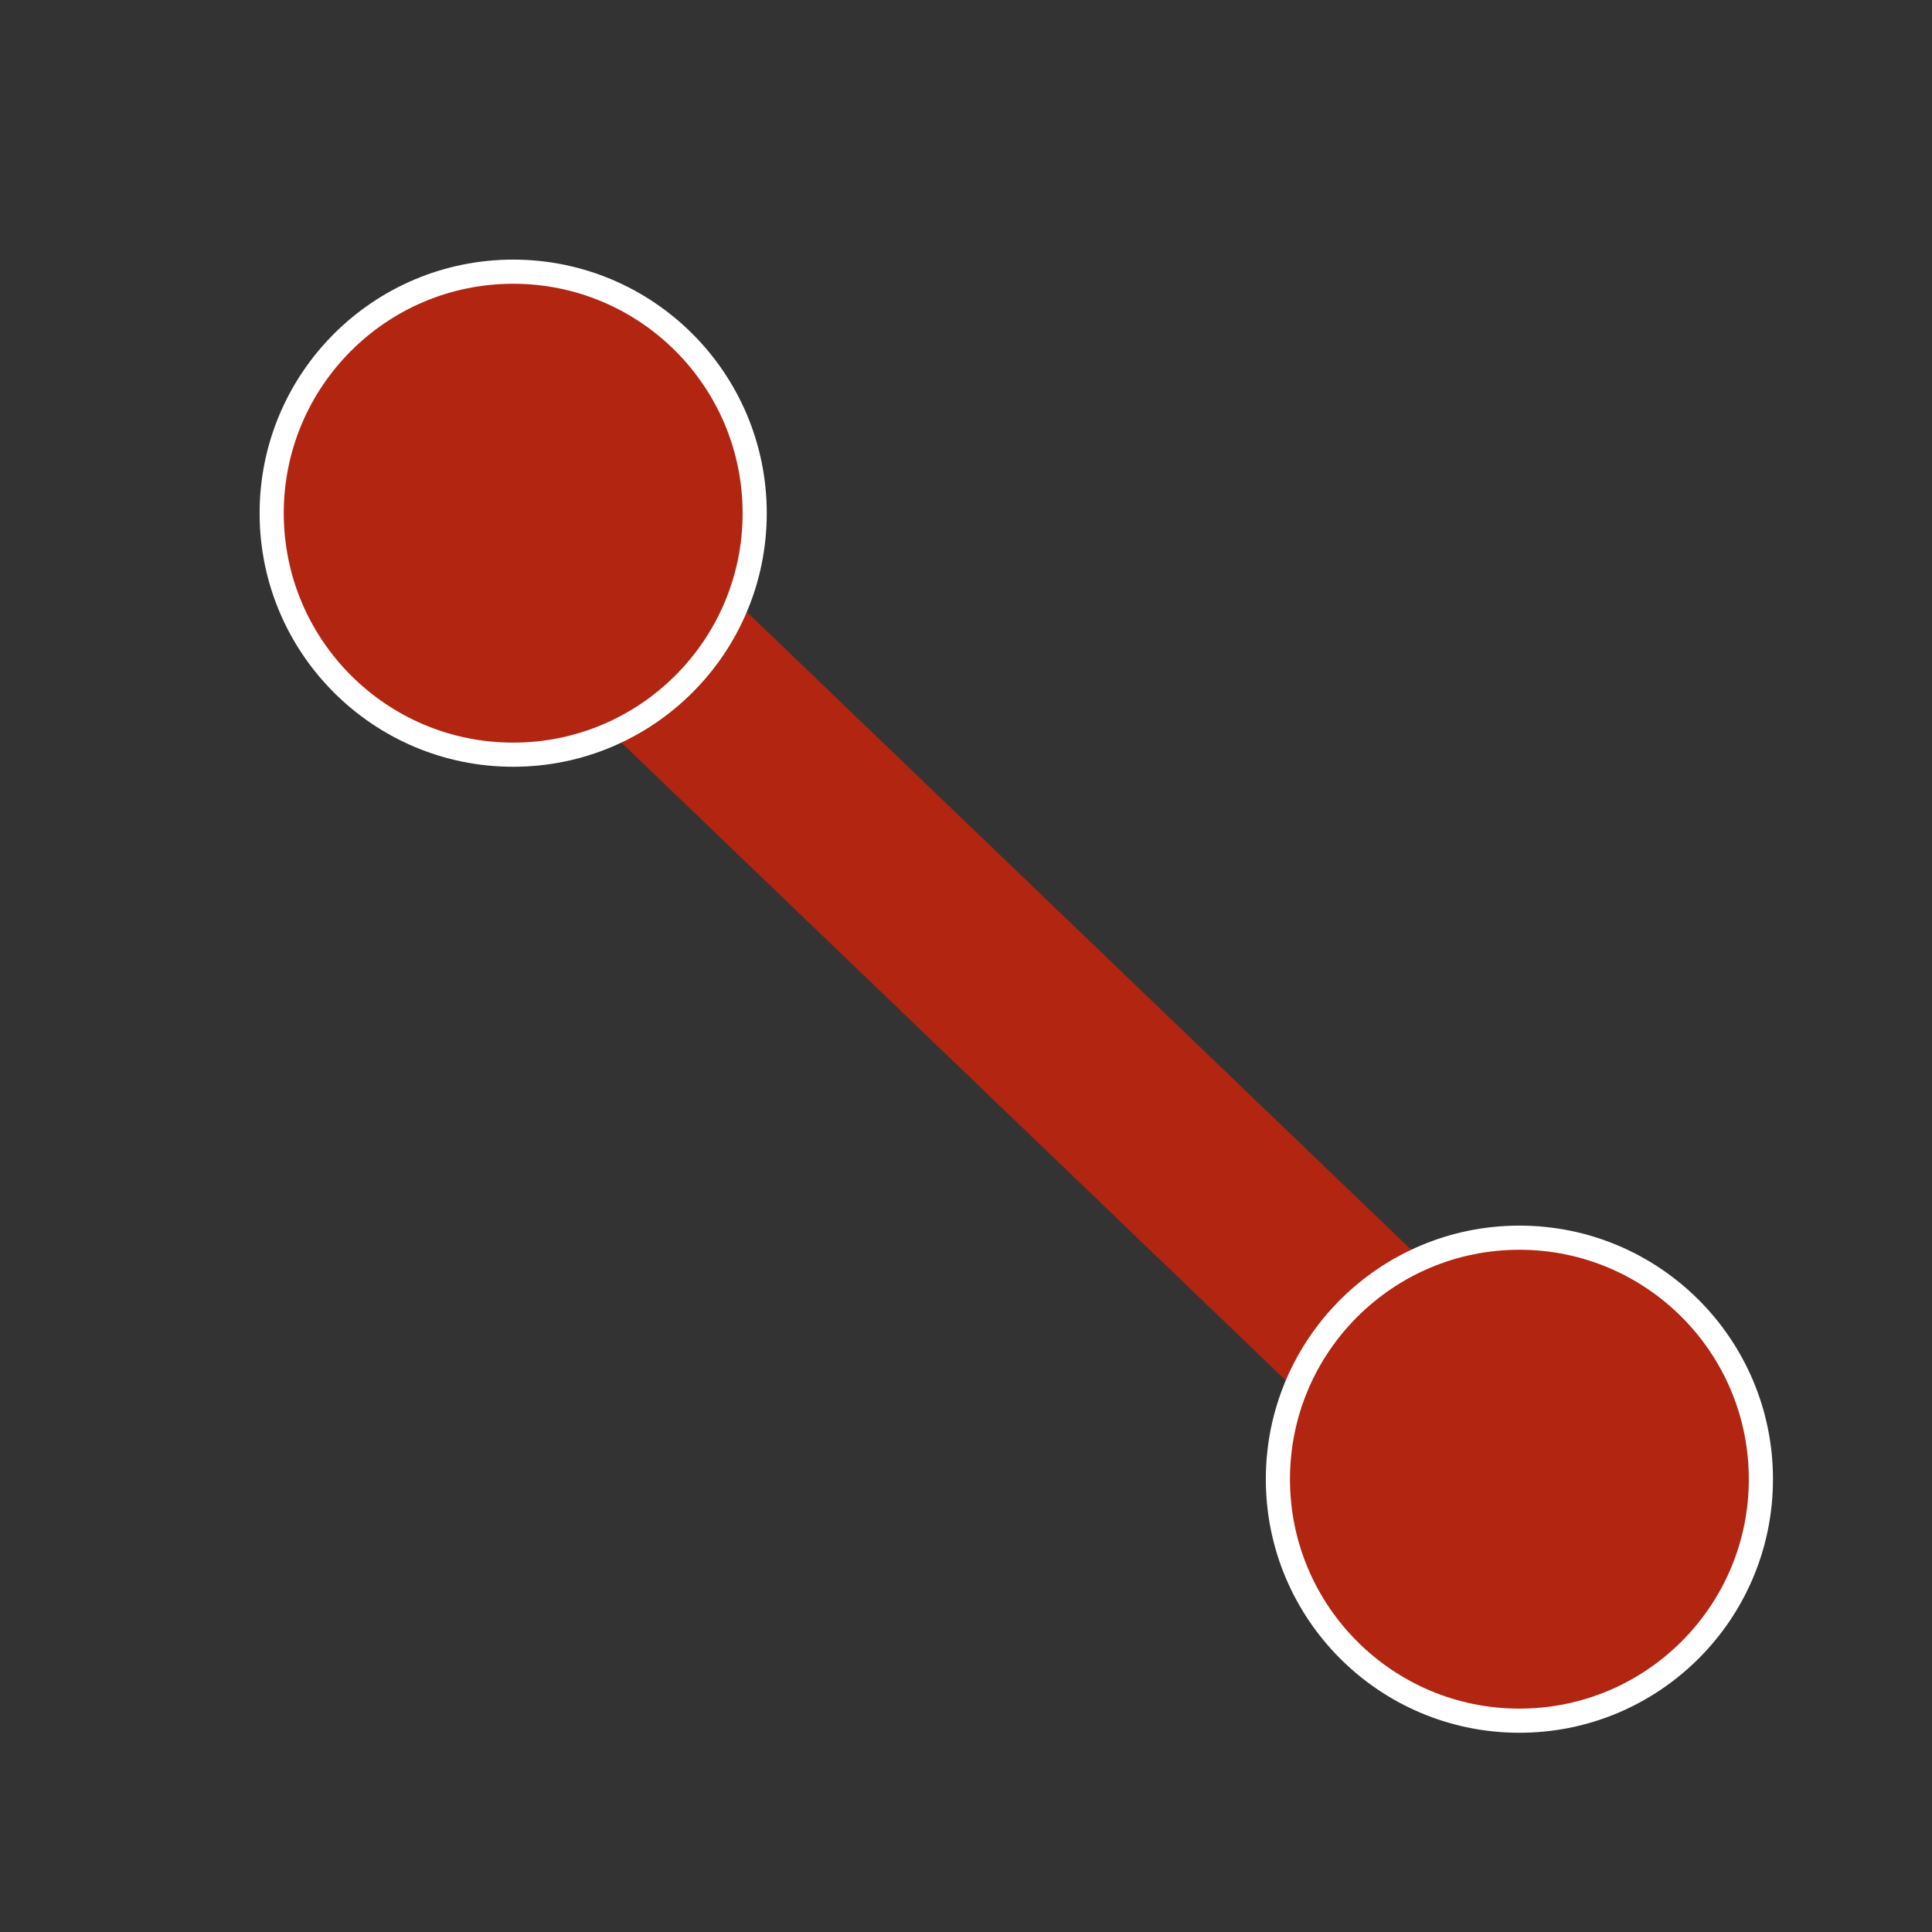 <?xml version="1.0" encoding="UTF-8"?>
<svg xmlns="http://www.w3.org/2000/svg" xmlns:xlink="http://www.w3.org/1999/xlink" version="1.1" id="Ebene_2" x="0px" y="0px" width="32px" height="32px" viewBox="0 0 32 32" xml:space="preserve">
<rect x="0" y="0" width="32" height="32" fill="#333333" stroke="none"/>
<line fill="none" stroke="#B22511" stroke-width="3" stroke-miterlimit="10" x1="8.5" y1="8.5" x2="25.166" y2="24.5"></line>
<circle fill="#B22511" stroke="#FFFFFF" stroke-width="0.4" stroke-miterlimit="10" cx="8.5" cy="8.5" r="4"></circle>
<circle fill="#B22511" stroke="#FFFFFF" stroke-width="0.4" stroke-miterlimit="10" cx="25.166" cy="24.5" r="4"></circle>
</svg>
